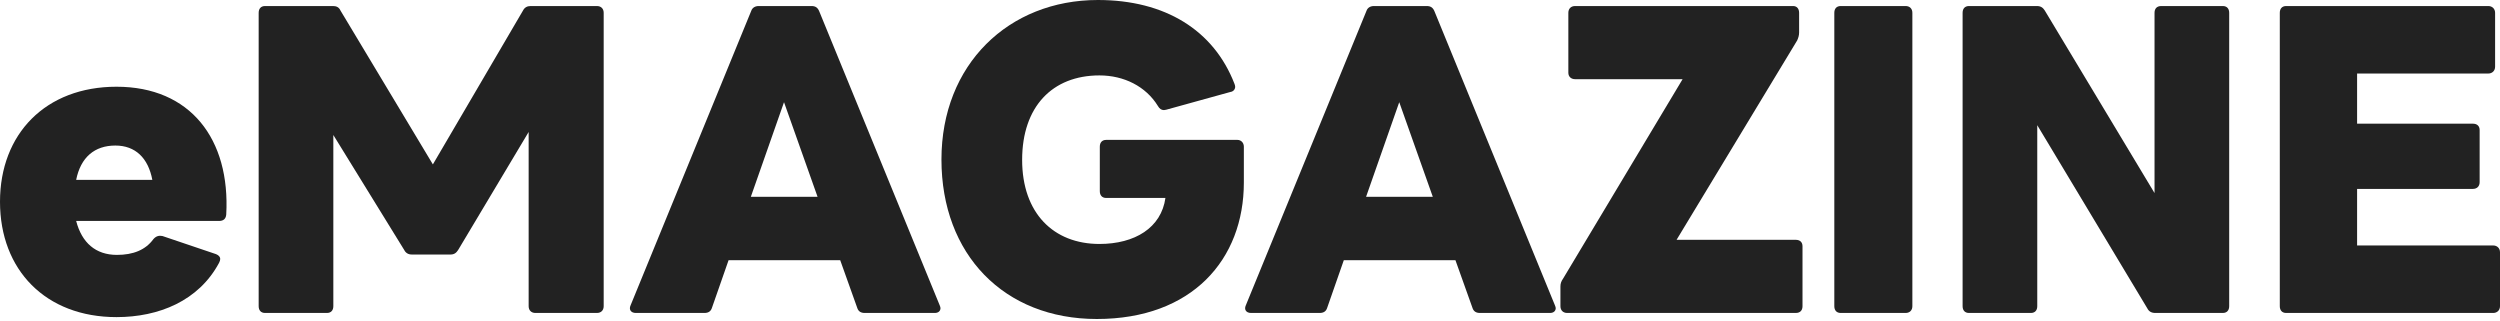 <svg width="592" height="76" viewBox="0 0 592 76" fill="none" xmlns="http://www.w3.org/2000/svg">
<path d="M541.374 74.109C540.391 74.109 539.856 73.484 539.856 72.502V3.036C539.856 2.054 540.391 1.429 541.374 1.429H589.232C590.125 1.429 590.839 2.054 590.839 3.036V15.804C590.839 16.786 590.125 17.411 589.232 17.411H558.16V29.287H585.571C586.554 29.287 587.179 29.822 587.179 30.805V43.126C587.179 44.109 586.554 44.734 585.571 44.734H558.16V58.127H590.393C591.286 58.127 592 58.752 592 59.734V72.502C592 73.484 591.286 74.109 590.393 74.109H541.374Z" fill="#222222"/>
<path d="M466.263 74.109C465.281 74.109 464.745 73.484 464.745 72.502V3.036C464.745 2.054 465.281 1.429 466.263 1.429H482.335C483.228 1.429 483.763 1.786 484.21 2.5L510.193 45.716V3.036C510.193 2.054 510.728 1.429 511.8 1.429H526.354C527.336 1.429 527.872 2.054 527.872 3.036V72.502C527.872 73.484 527.336 74.109 526.354 74.109H510.371C509.478 74.109 508.853 73.752 508.496 73.038L482.424 29.644V72.502C482.424 73.484 481.888 74.109 480.906 74.109H466.263Z" fill="#222222"/>
<path d="M435.884 74.109C434.901 74.109 434.366 73.484 434.366 72.502V3.036C434.366 2.054 434.901 1.429 435.884 1.429H451.241C452.223 1.429 452.848 2.054 452.848 3.036V72.502C452.848 73.484 452.223 74.109 451.241 74.109H435.884Z" fill="#222222"/>
<path d="M371.117 74.109C370.135 74.109 369.51 73.484 369.51 72.502V67.859C369.51 67.145 369.689 66.609 370.135 65.984L398.44 18.751H372.993C372.01 18.751 371.385 18.126 371.385 17.233V3.036C371.385 2.054 372.01 1.429 372.993 1.429H424.601C425.494 1.429 426.03 2.054 426.03 3.036V7.679C426.03 8.393 425.851 8.929 425.583 9.554L397.011 56.788H425.226C426.298 56.788 426.833 57.413 426.833 58.305V72.502C426.833 73.484 426.298 74.109 425.226 74.109H371.117Z" fill="#222222"/>
<path d="M296.252 74.109C295.091 74.109 294.555 73.306 295.002 72.324L323.574 2.589C323.842 1.786 324.556 1.429 325.36 1.429H337.86C338.753 1.429 339.289 1.786 339.646 2.589L368.218 72.324C368.307 72.592 368.397 72.77 368.397 72.949C368.397 73.663 367.861 74.109 367.057 74.109H350.45C349.557 74.109 348.932 73.752 348.664 72.859L344.646 61.609H318.217L314.288 72.859C314.02 73.752 313.395 74.109 312.502 74.109H296.252ZM323.485 46.609H339.289L331.342 24.197L323.485 46.609Z" fill="#222222"/>
<path d="M259.722 75.538C237.757 75.538 222.935 60.27 222.935 37.769C222.935 15.268 238.828 0 259.99 0C275.883 0 287.401 7.143 292.312 19.822C292.401 20.09 292.491 20.268 292.491 20.536C292.491 21.161 292.044 21.697 291.33 21.786L276.151 25.983C275.972 25.983 275.794 26.072 275.615 26.072C274.99 26.072 274.544 25.715 274.186 25.09C271.329 20.447 266.15 17.858 260.347 17.858C249.186 17.858 242.043 25.269 242.043 37.858C242.043 50.448 249.453 57.77 260.347 57.77C268.74 57.77 274.99 53.93 275.972 46.876H261.954C260.972 46.876 260.436 46.251 260.436 45.269V34.733C260.436 33.751 260.972 33.126 261.954 33.126H293.026C293.83 33.126 294.544 33.751 294.544 34.733V43.216C294.544 61.431 282.312 75.538 259.722 75.538Z" fill="#222222"/>
<path d="M150.564 74.109C149.404 74.109 148.868 73.306 149.314 72.324L177.887 2.589C178.155 1.786 178.869 1.429 179.672 1.429H192.173C193.066 1.429 193.601 1.786 193.959 2.589L222.531 72.324C222.62 72.592 222.709 72.77 222.709 72.949C222.709 73.663 222.174 74.109 221.37 74.109H204.763C203.87 74.109 203.245 73.752 202.977 72.859L198.959 61.609H172.529L168.601 72.859C168.333 73.752 167.708 74.109 166.815 74.109H150.564ZM177.797 46.609H193.601L185.655 24.197L177.797 46.609Z" fill="#222222"/>
<path d="M62.771 74.109C61.789 74.109 61.253 73.484 61.253 72.502V3.036C61.253 2.054 61.789 1.429 62.771 1.429H78.843C79.647 1.429 80.272 1.697 80.629 2.5L102.505 38.93L123.845 2.5C124.202 1.786 124.827 1.429 125.63 1.429H141.345C142.327 1.429 142.952 2.054 142.952 3.036V72.502C142.952 73.484 142.327 74.109 141.345 74.109H126.791C125.809 74.109 125.184 73.484 125.184 72.502V31.251L108.487 59.198C108.041 59.913 107.505 60.27 106.701 60.27H97.504C96.701 60.27 96.076 59.913 95.719 59.198L78.933 31.965V72.502C78.933 73.484 78.397 74.109 77.415 74.109H62.771Z" fill="#222222"/>
<path d="M27.59 75.092C10.804 75.092 0 63.931 0 47.77C0 31.698 10.804 20.537 27.59 20.537C45.091 20.537 54.555 32.948 53.573 50.805C53.484 51.788 52.948 52.323 51.877 52.323H18.036C19.376 57.502 22.679 60.359 27.679 60.359C31.519 60.359 34.465 59.198 36.34 56.609C36.965 55.895 37.68 55.716 38.483 55.895L51.162 60.181C51.787 60.448 52.145 60.806 52.145 61.341C52.145 61.609 52.055 61.877 51.877 62.234C47.055 71.252 37.59 75.092 27.59 75.092ZM36.072 42.591C35.09 37.412 32.055 34.465 27.322 34.465C22.411 34.465 19.108 37.233 18.036 42.591H36.072Z" fill="#222222"/>
</svg>

